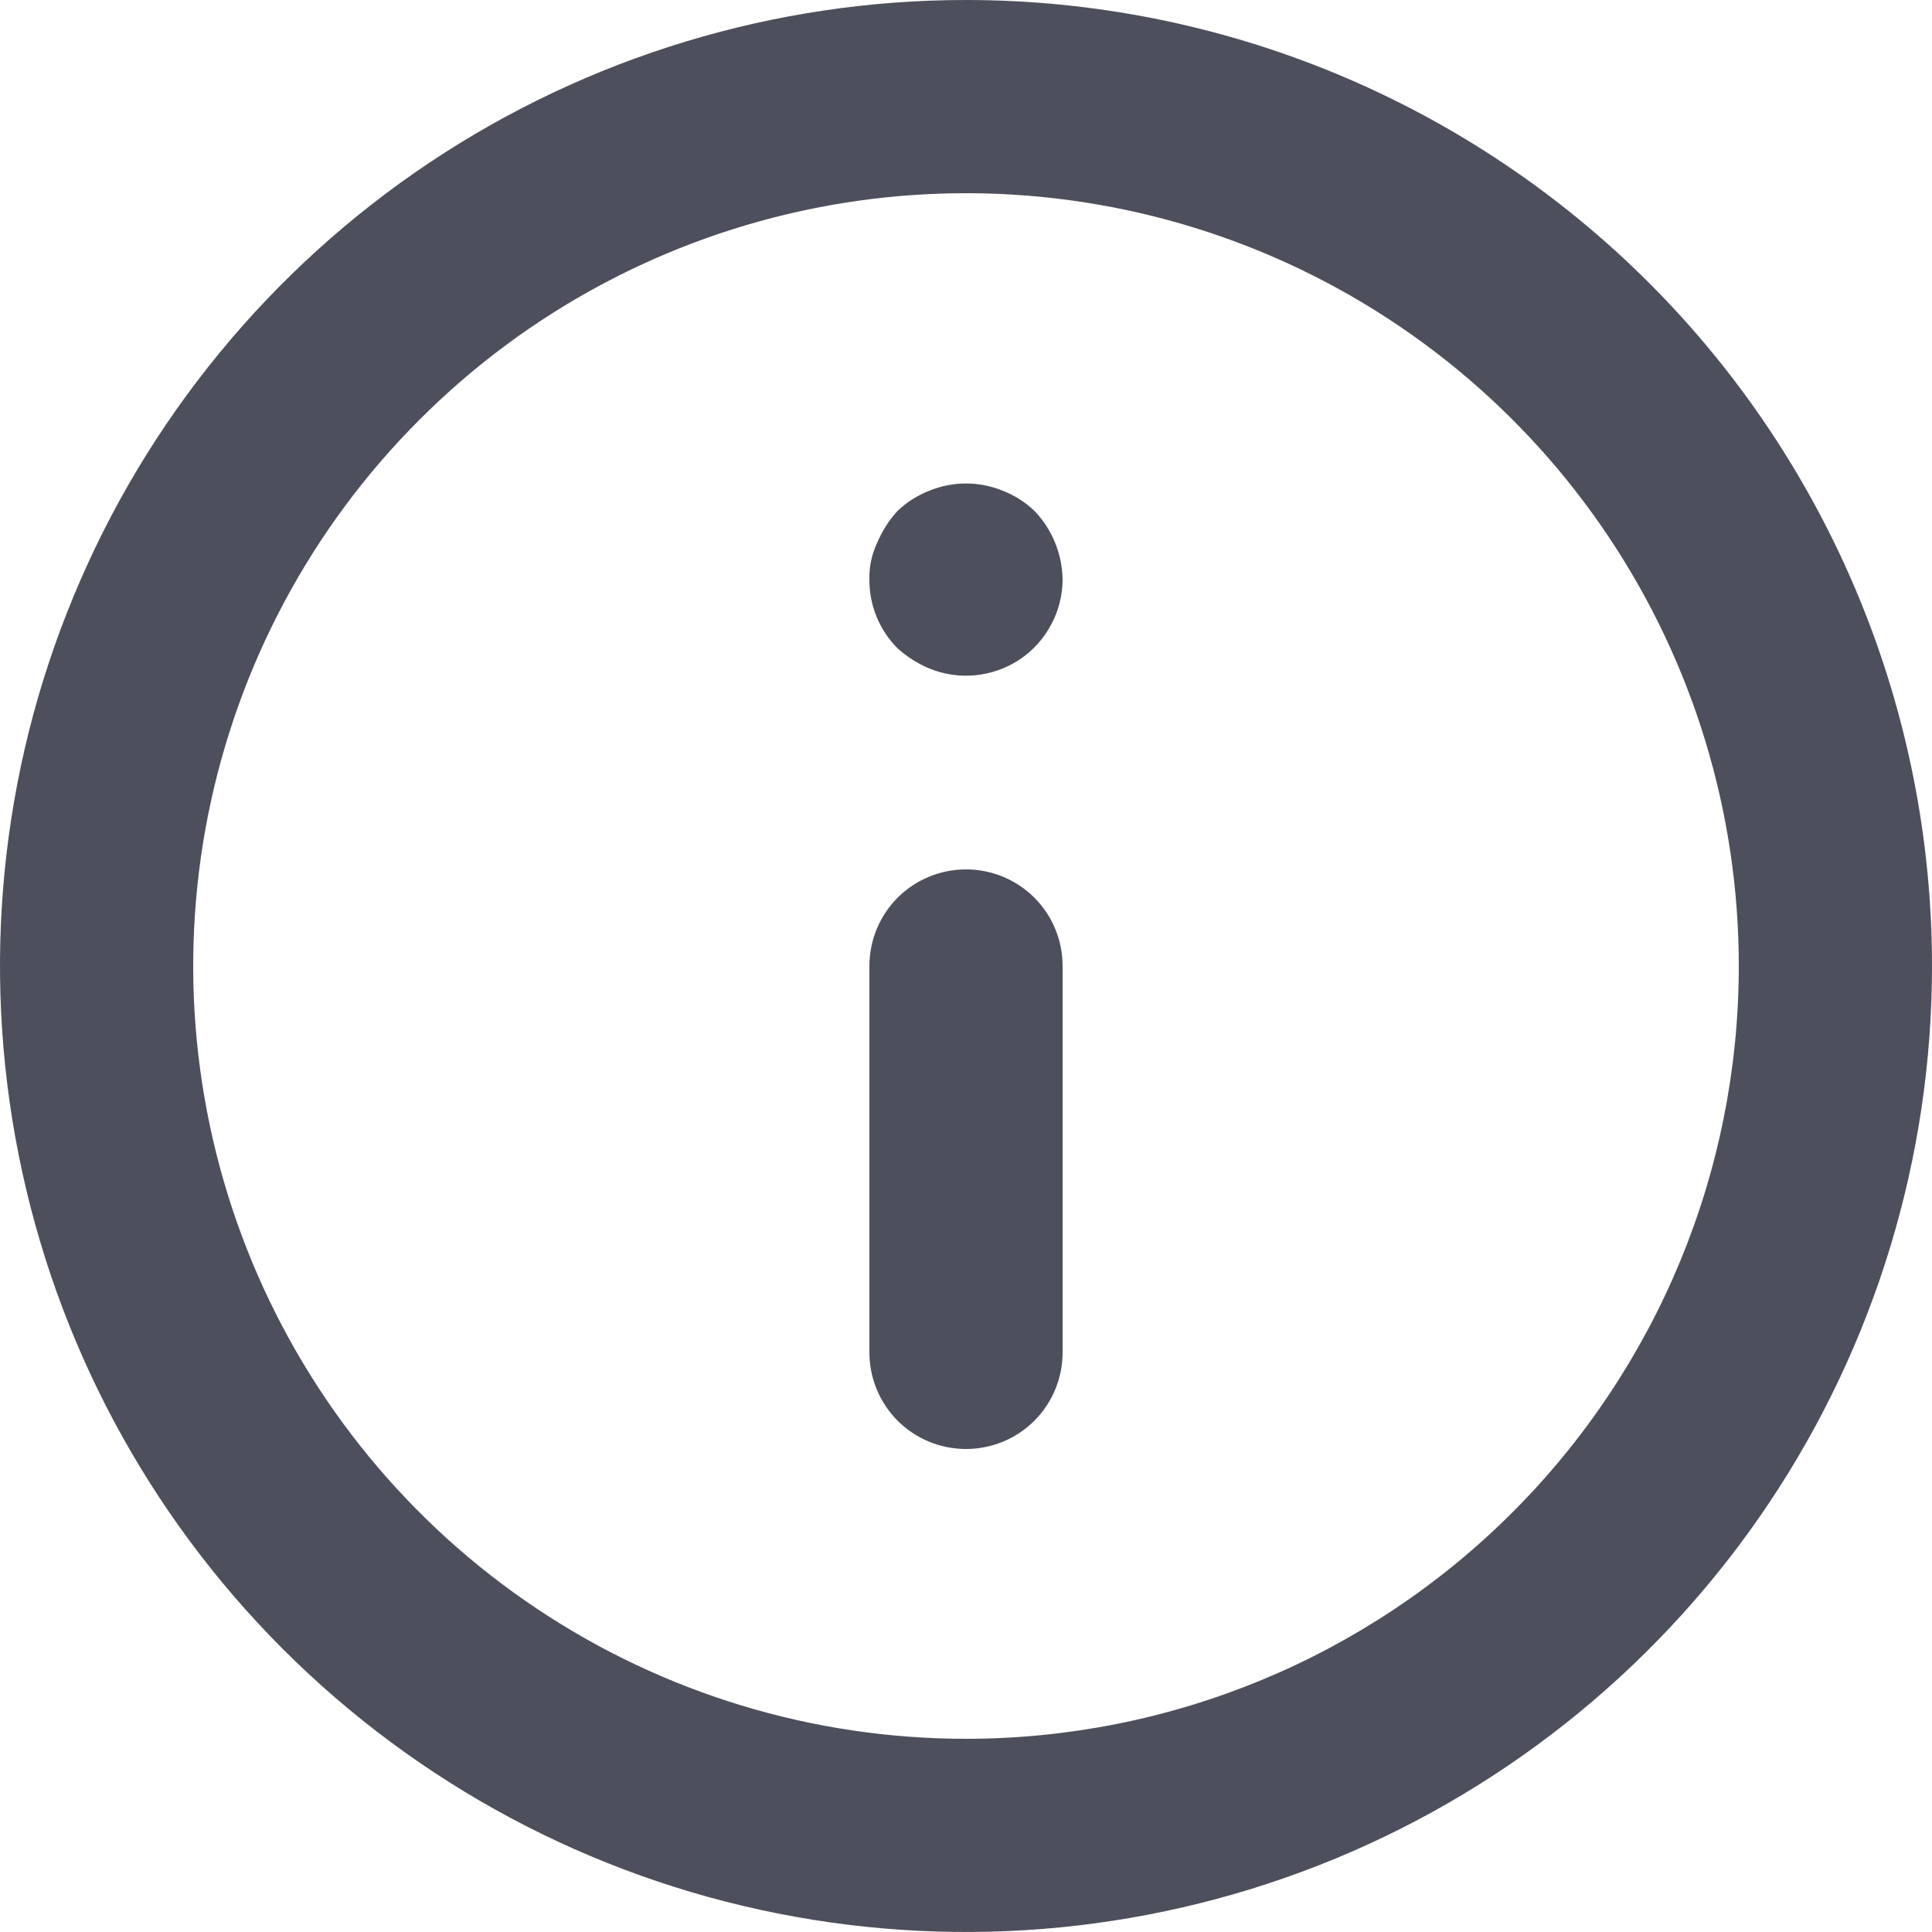 <svg width="16" height="16" viewBox="0 0 16 16" fill="none" xmlns="http://www.w3.org/2000/svg">
<path d="M8 7.2C7.788 7.2 7.584 7.284 7.434 7.434C7.284 7.584 7.2 7.788 7.2 8V11.2C7.2 11.412 7.284 11.616 7.434 11.766C7.584 11.916 7.788 12 8 12C8.212 12 8.416 11.916 8.566 11.766C8.716 11.616 8.8 11.412 8.8 11.2V8C8.8 7.788 8.716 7.584 8.566 7.434C8.416 7.284 8.212 7.2 8 7.2ZM8.304 4.064C8.109 3.984 7.891 3.984 7.696 4.064C7.598 4.102 7.508 4.159 7.432 4.232C7.361 4.31 7.305 4.399 7.264 4.496C7.219 4.591 7.197 4.695 7.2 4.8C7.199 4.905 7.22 5.01 7.259 5.107C7.299 5.205 7.358 5.293 7.432 5.368C7.51 5.439 7.599 5.495 7.696 5.536C7.817 5.586 7.949 5.605 8.079 5.592C8.21 5.579 8.335 5.534 8.444 5.462C8.553 5.389 8.642 5.291 8.704 5.175C8.767 5.06 8.799 4.931 8.8 4.8C8.797 4.588 8.714 4.385 8.568 4.232C8.492 4.159 8.402 4.102 8.304 4.064ZM8 0C6.418 0 4.871 0.469 3.555 1.348C2.24 2.227 1.214 3.477 0.609 4.939C0.003 6.4 -0.155 8.009 0.154 9.561C0.462 11.113 1.224 12.538 2.343 13.657C3.462 14.776 4.887 15.538 6.439 15.846C7.991 16.155 9.6 15.996 11.062 15.391C12.523 14.786 13.773 13.76 14.652 12.445C15.531 11.129 16 9.582 16 8C16 6.949 15.793 5.909 15.391 4.939C14.989 3.968 14.4 3.086 13.657 2.343C12.914 1.6 12.032 1.011 11.062 0.609C10.091 0.207 9.051 0 8 0ZM8 14.4C6.734 14.4 5.497 14.025 4.444 13.321C3.392 12.618 2.572 11.619 2.087 10.449C1.603 9.28 1.476 7.993 1.723 6.751C1.97 5.51 2.579 4.37 3.475 3.475C4.37 2.579 5.51 1.97 6.751 1.723C7.993 1.476 9.28 1.603 10.449 2.087C11.619 2.572 12.618 3.392 13.321 4.444C14.025 5.497 14.4 6.734 14.4 8C14.4 9.697 13.726 11.325 12.525 12.525C11.325 13.726 9.697 14.4 8 14.4Z" fill="#4d4f5c"/>
</svg>
